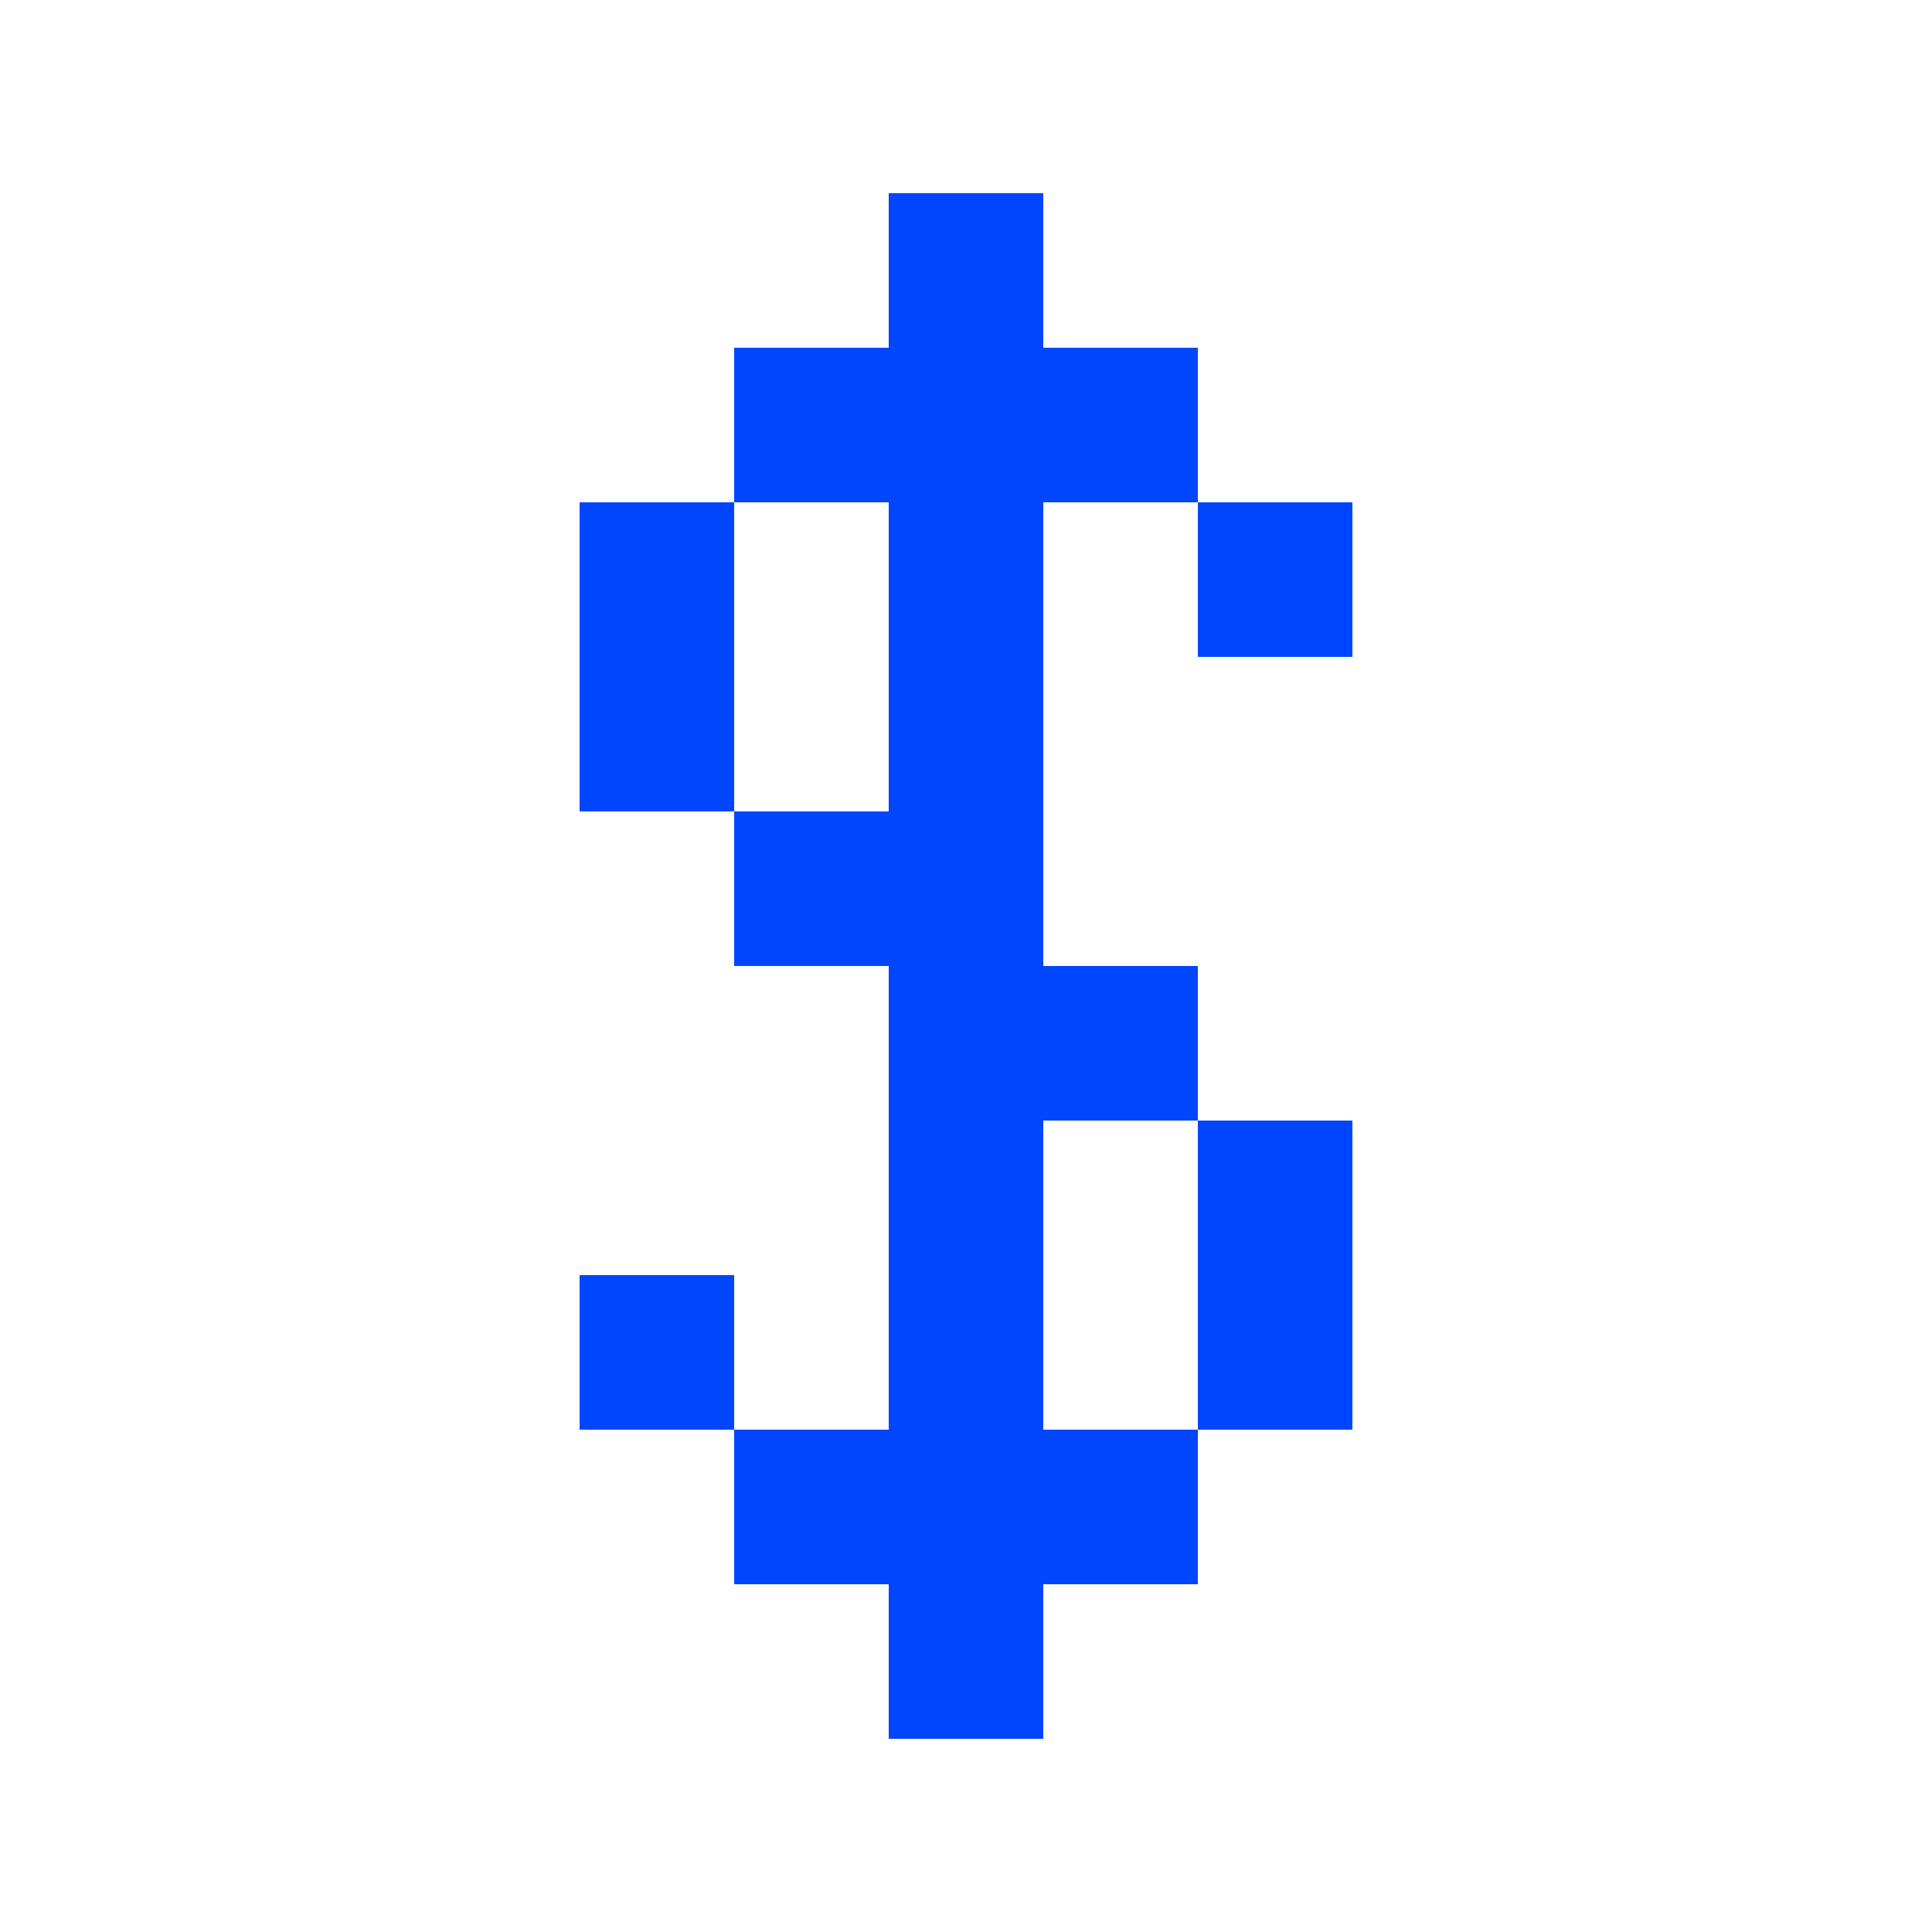 <?xml version="1.0" encoding="UTF-8"?>
<svg data-bbox="60 20 80 160" viewBox="0 0 200 200" height="200" width="200" xmlns="http://www.w3.org/2000/svg" data-type="color">
    <g>
        <path d="M108 20H92v16H76v16H60v32h16v16h16v48H76v-16H60v16h16v16h16v16h16v-16h16v-16h16v-32h-16v-16h-16V52h16v16h16V52h-16V36h-16V20zm16 96v32h-16v-32h16zM76 84V52h16v32H76z" fill-rule="evenodd" clip-rule="evenodd" fill="#0046FF" data-color="1"/>
    </g>
</svg>

